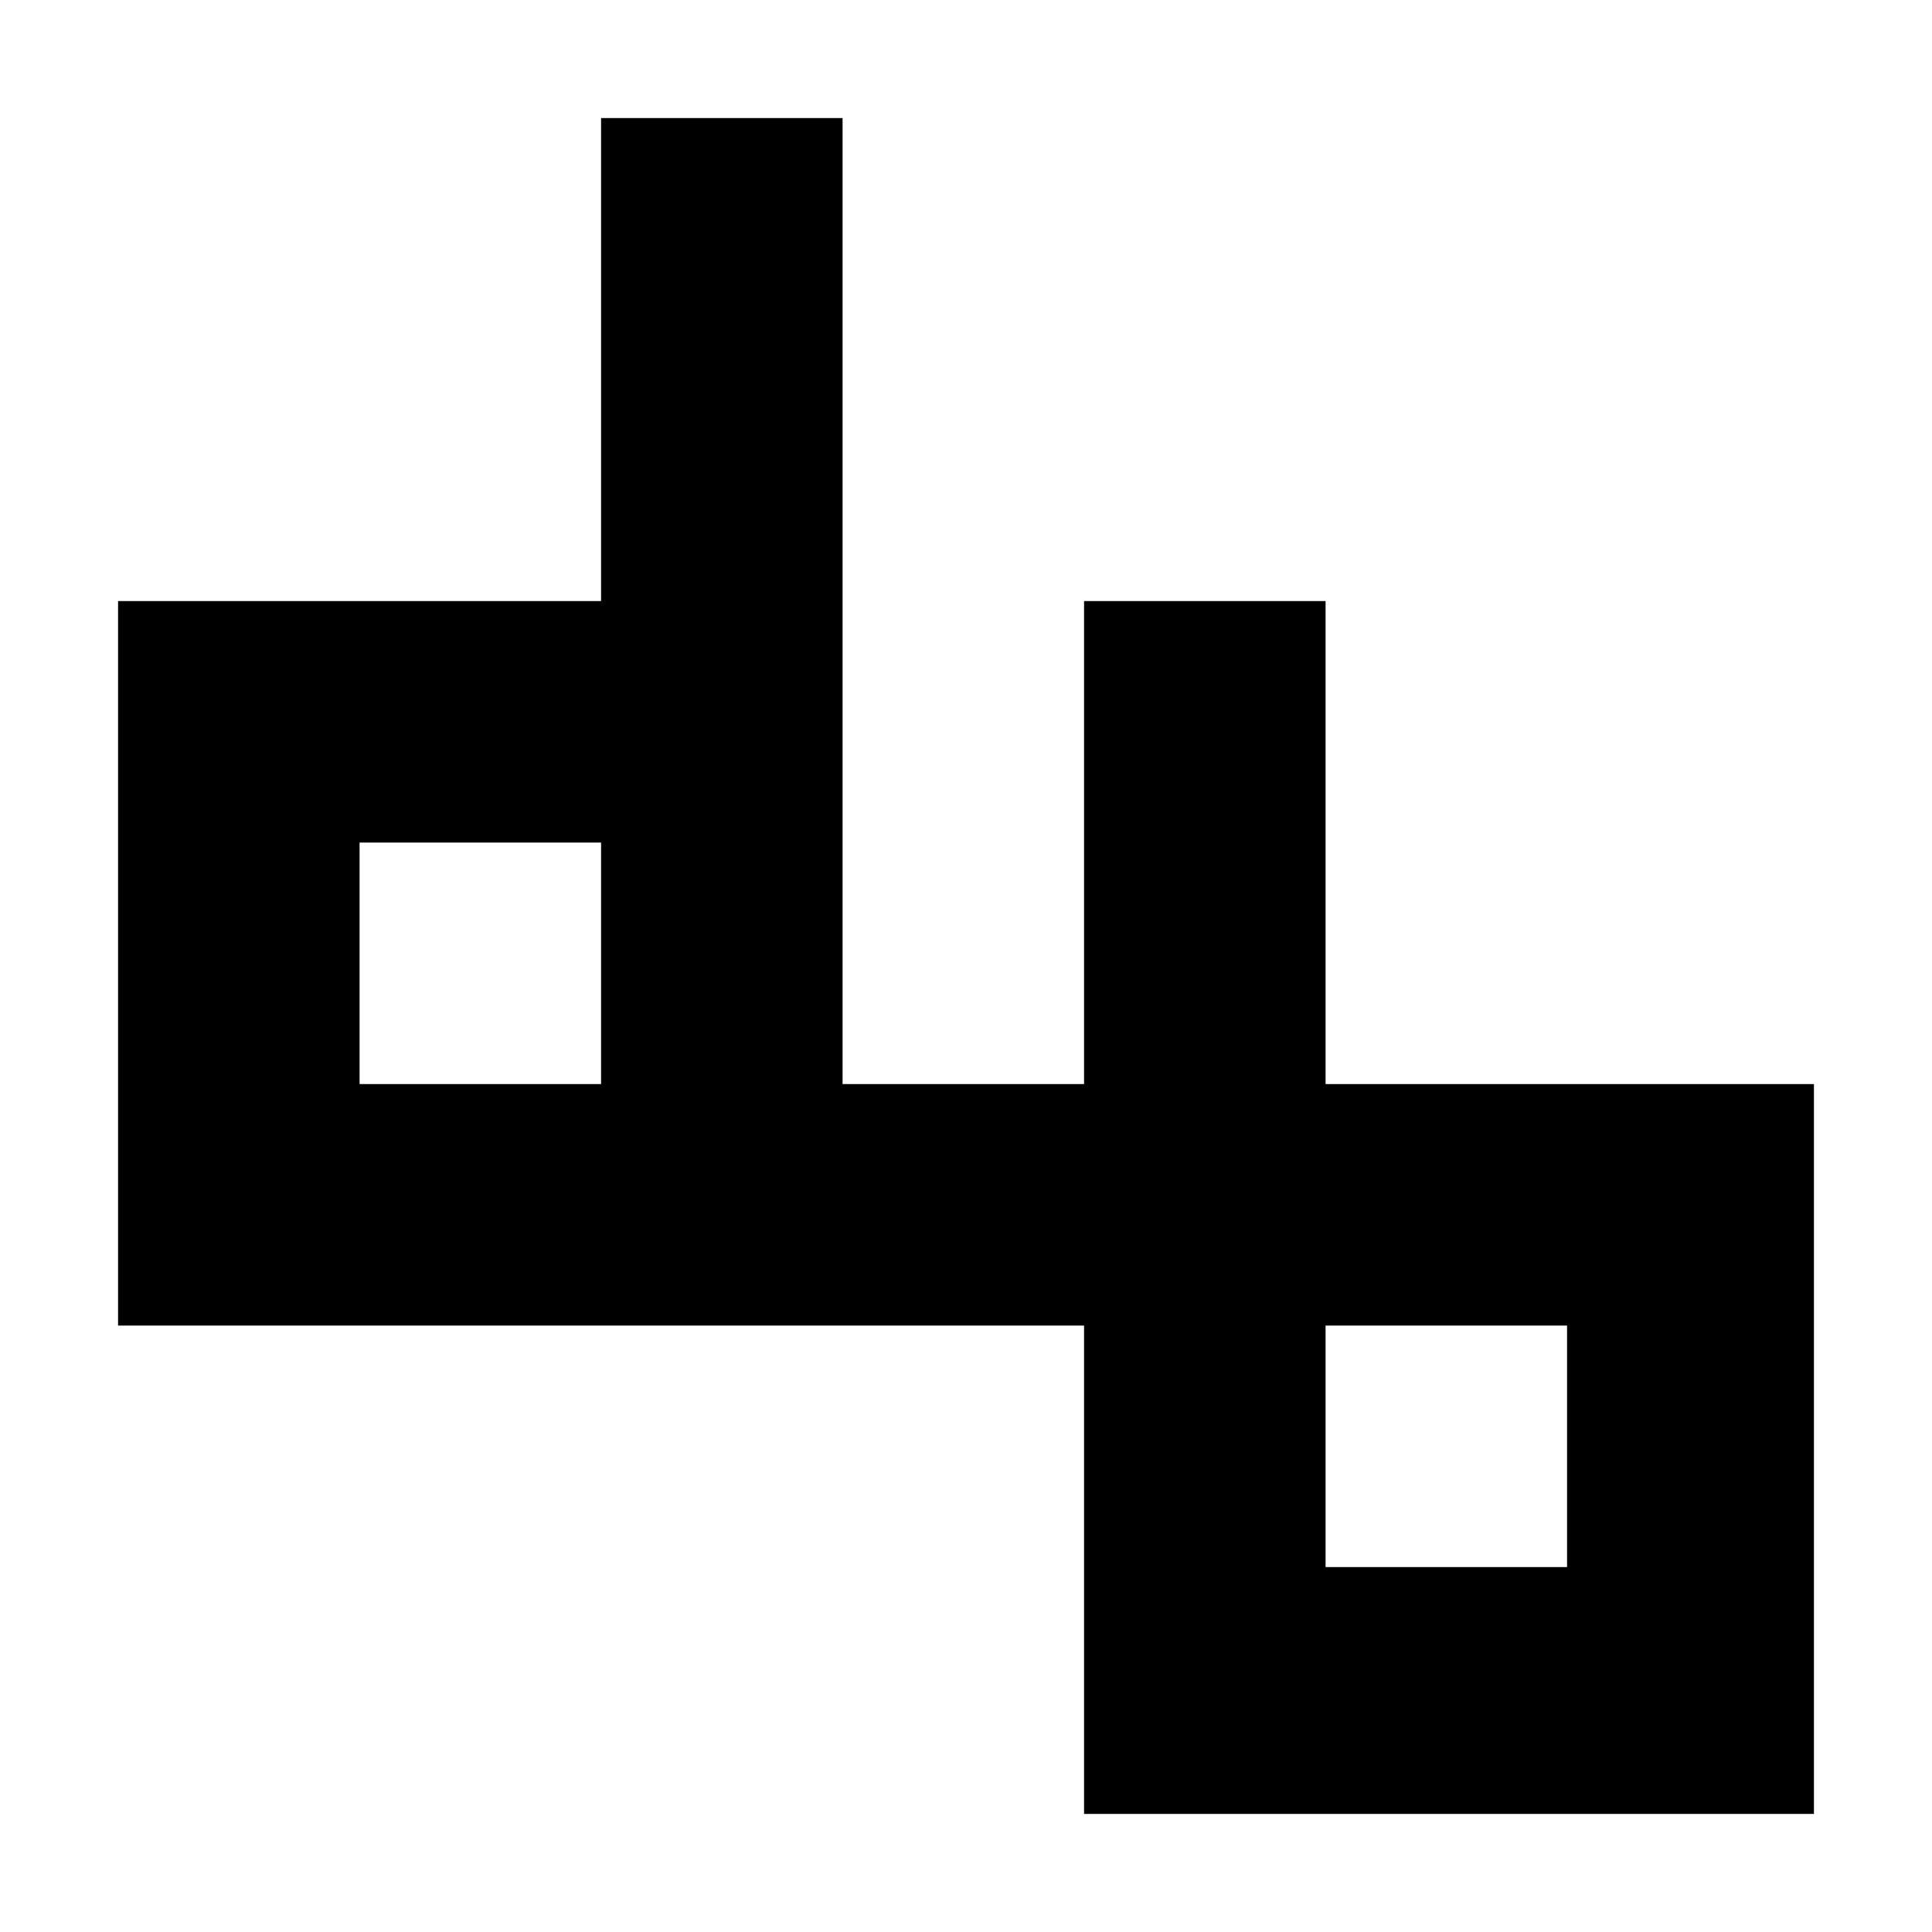 <?xml version="1.0" standalone="no"?>
<!DOCTYPE svg PUBLIC "-//W3C//DTD SVG 20010904//EN"
 "http://www.w3.org/TR/2001/REC-SVG-20010904/DTD/svg10.dtd">
<svg version="1.0" xmlns="http://www.w3.org/2000/svg"
 width="360pt" height="360pt" viewBox="0 0 360 360"
 preserveAspectRatio="xMidYMid meet">
<g transform="translate(0,360) scale(0.1,-0.1)"
fill="#000000" stroke="none">
<path d="M1120 2930 l0 -450 -450 0 -450 0 0 -675 0 -675 900 0 900 0 0 -455
0 -455 680 0 680 0 0 680 0 680 -455 0 -455 0 0 450 0 450 -225 0 -225 0 0
-450 0 -450 -225 0 -225 0 0 900 0 900 -225 0 -225 0 0 -450z m0 -1125 l0
-225 -225 0 -225 0 0 225 0 225 225 0 225 0 0 -225z m1800 -900 l0 -225 -225
0 -225 0 0 225 0 225 225 0 225 0 0 -225z"/>
</g>
</svg>
